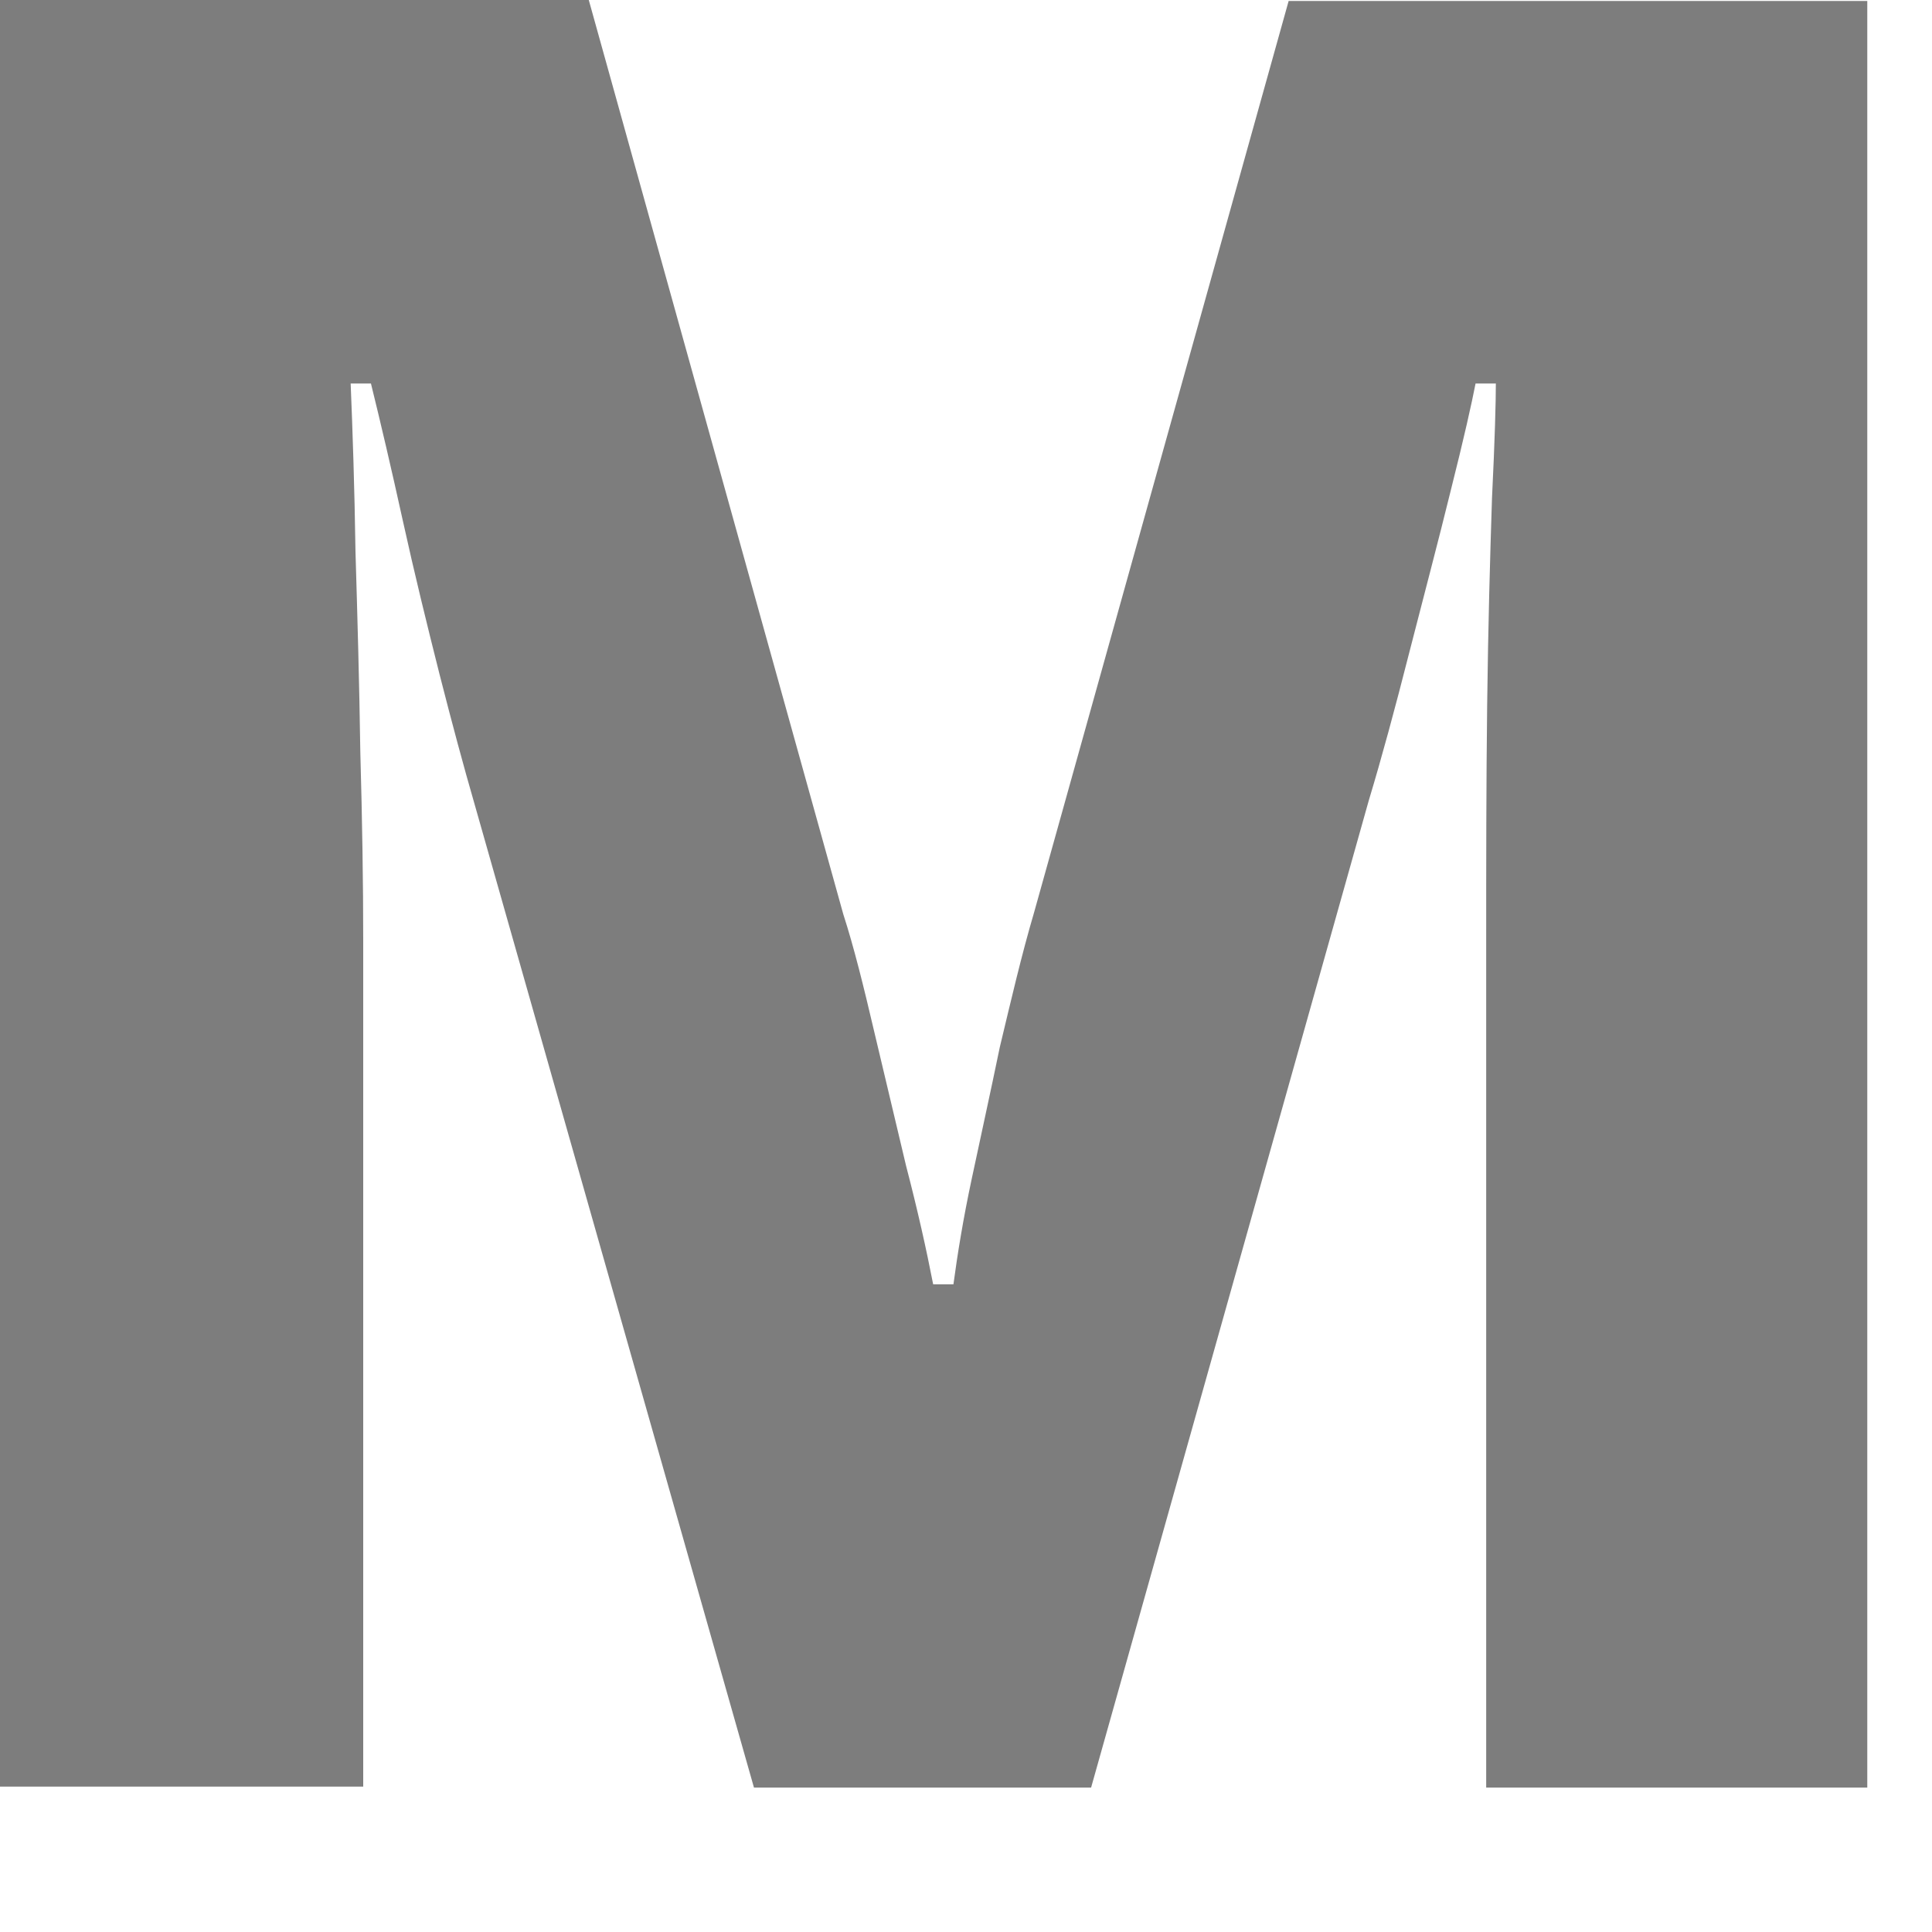 <?xml version="1.0" encoding="utf-8"?>
<svg xmlns="http://www.w3.org/2000/svg" fill="none" height="100%" overflow="visible" preserveAspectRatio="none" style="display: block;" viewBox="0 0 4 4" width="100%">
<path d="M0 3.699V0H1.219L1.746 1.893C1.768 1.961 1.788 2.042 1.81 2.136C1.832 2.229 1.854 2.321 1.876 2.414C1.9 2.506 1.918 2.587 1.932 2.659H1.974C1.982 2.599 1.994 2.524 2.012 2.44C2.03 2.355 2.05 2.265 2.07 2.168C2.093 2.072 2.115 1.977 2.141 1.889L2.668 0.002H3.866V3.701H3.077V1.949C3.077 1.788 3.077 1.625 3.079 1.46C3.081 1.295 3.085 1.155 3.089 1.032C3.095 0.909 3.097 0.831 3.097 0.794H3.055C3.047 0.835 3.031 0.907 3.004 1.014C2.978 1.12 2.948 1.233 2.918 1.35C2.888 1.468 2.86 1.571 2.834 1.657L2.259 3.701H1.561L0.982 1.663C0.96 1.587 0.936 1.498 0.91 1.396C0.884 1.293 0.858 1.187 0.834 1.078C0.81 0.969 0.788 0.875 0.768 0.794H0.726C0.73 0.891 0.734 1.008 0.736 1.142C0.74 1.277 0.744 1.416 0.746 1.557C0.75 1.7 0.752 1.828 0.752 1.947V3.699H0Z" fill="#7D7D7D" id="Vector"/>
</svg>